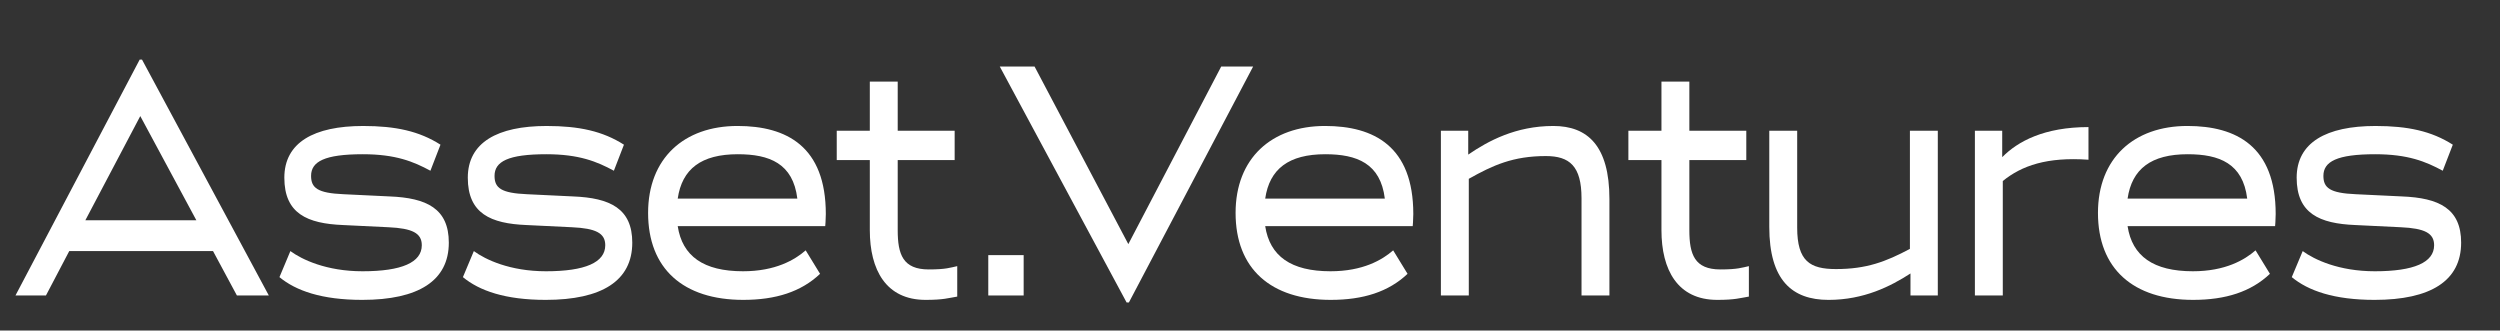 <?xml version="1.0" encoding="utf-8"?>
<!-- Generator: Adobe Illustrator 16.0.0, SVG Export Plug-In . SVG Version: 6.00 Build 0)  -->
<!DOCTYPE svg PUBLIC "-//W3C//DTD SVG 1.1//EN" "http://www.w3.org/Graphics/SVG/1.1/DTD/svg11.dtd">
<svg version="1.1" id="Layer_1" xmlns="http://www.w3.org/2000/svg" xmlns:xlink="http://www.w3.org/1999/xlink" x="0px" y="0px"
	 width="416px" height="55px" viewBox="0 0 416 55" enable-background="new 0 0 416 55" xml:space="preserve">
<rect x="0" y="0" width="416" height="55" fill="#333333" stroke="none"/>
<g>
	<path fill="#FFFFFF" d="M35.448,41.781H11.522l-3.876,7.387H2.574L23.246,9.913h0.383l21.103,39.255H39.42L35.448,41.781z
		 M14.202,36.653h18.471l-9.331-17.338L14.202,36.653z"/>
	<path fill="#FFFFFF" d="M60.282,49.9c-6.747,0-11.054-1.526-13.781-3.785l1.818-4.334c1.914,1.404,5.981,3.358,12.011,3.358
		c6.508,0,9.857-1.465,9.857-4.334c0-2.015-1.579-2.809-5.551-2.992l-7.561-0.366c-5.934-0.244-9.762-1.893-9.762-7.875
		c0-5.861,4.929-8.608,13.111-8.608c5.407,0,9.331,0.854,12.872,3.113l-1.675,4.334c-2.823-1.526-5.79-2.747-11.245-2.747
		c-6.364,0-8.613,1.221-8.613,3.602c0,2.015,1.101,2.869,5.407,3.052l7.656,0.367c6.173,0.244,9.857,2.015,9.857,7.692
		C74.685,46.726,69.613,49.9,60.282,49.9z"/>
	<path fill="#FFFFFF" d="M90.81,49.9c-6.747,0-11.054-1.526-13.781-3.785l1.818-4.334c1.914,1.404,5.981,3.358,12.011,3.358
		c6.508,0,9.857-1.465,9.857-4.334c0-2.015-1.579-2.809-5.551-2.992l-7.561-0.366c-5.934-0.244-9.762-1.893-9.762-7.875
		c0-5.861,4.929-8.608,13.111-8.608c5.407,0,9.331,0.854,12.872,3.113l-1.675,4.334c-2.823-1.526-5.79-2.747-11.245-2.747
		c-6.364,0-8.613,1.221-8.613,3.602c0,2.015,1.101,2.869,5.407,3.052l7.656,0.367c6.173,0.244,9.857,2.015,9.857,7.692
		C105.213,46.726,100.141,49.9,90.81,49.9z"/>
	<path fill="#FFFFFF" d="M112.772,37.629c0.766,5.006,4.307,7.509,10.862,7.509c5.407,0,8.613-1.893,10.432-3.48l2.393,3.907
		c-3.158,2.992-7.369,4.334-12.776,4.334c-10.001,0-15.839-5.189-15.839-14.469c0-9.097,5.981-14.469,14.882-14.469
		c8.183,0,14.69,3.418,14.69,14.652c0,0.916-0.096,2.015-0.096,2.015H112.772z M112.772,33.051h19.906
		c-0.718-5.861-4.642-7.387-9.905-7.387C116.696,25.664,113.49,28.105,112.772,33.051z"/>
	<path fill="#FFFFFF" d="M154.02,49.9c-6.604,0-9.283-5.006-9.283-11.6V26.64h-5.503v-4.884h5.503v-8.181h4.642v8.181h9.475v4.884
		h-9.475v11.661c0,4.029,0.861,6.533,5.168,6.533c2.871,0,3.589-0.305,4.737-0.549v5.067C157.8,49.595,156.986,49.9,154.02,49.9z"/>
	<path fill="#FFFFFF" d="M164.45,42.453h5.886v6.715h-5.886V42.453z"/>
	<path fill="#FFFFFF" d="M203.209,11.072h5.312l-20.672,39.256h-0.383l-21.103-39.256h5.79l15.6,29.549L203.209,11.072z"/>
	<path fill="#FFFFFF" d="M210.529,37.629c0.766,5.006,4.307,7.509,10.862,7.509c5.407,0,8.613-1.893,10.432-3.48l2.393,3.907
		c-3.158,2.992-7.369,4.334-12.776,4.334c-10.001,0-15.839-5.189-15.839-14.469c0-9.097,5.981-14.469,14.882-14.469
		c8.183,0,14.69,3.418,14.69,14.652c0,0.916-0.096,2.015-0.096,2.015H210.529z M210.529,33.051h19.906
		c-0.718-5.861-4.642-7.387-9.905-7.387C214.453,25.664,211.247,28.105,210.529,33.051z"/>
	<path fill="#FFFFFF" d="M239.766,21.756h4.546v3.968c3.302-2.259,7.896-4.762,14.164-4.762c5.694,0,9.331,3.296,9.331,12.149
		v16.056h-4.642V32.99c0-5.373-2.01-7.021-5.934-7.021c-5.455,0-8.805,1.526-12.824,3.785v19.414h-4.642V21.756z"/>
	<path fill="#FFFFFF" d="M285.749,49.9c-6.604,0-9.283-5.006-9.283-11.6V26.64h-5.503v-4.884h5.503v-8.181h4.642v8.181h9.475v4.884
		h-9.475v11.661c0,4.029,0.861,6.533,5.168,6.533c2.871,0,3.589-0.305,4.737-0.549v5.067C289.529,49.595,288.716,49.9,285.749,49.9z
		"/>
	<path fill="#FFFFFF" d="M322.45,49.168h-4.546v-3.663c-3.302,2.137-7.752,4.396-13.638,4.396c-6.077,0-9.857-3.296-9.857-12.149
		V21.756h4.642v16.117c0,5.617,2.153,6.899,6.46,6.899c5.072,0,8.278-1.221,12.298-3.358V21.756h4.642V49.168z"/>
	<path fill="#FFFFFF" d="M333.264,30.12v19.048h-4.642V21.756h4.546v4.396c2.584-2.625,6.986-5.006,14.355-5.006v5.433
		C340.633,26.091,336.422,27.556,333.264,30.12z"/>
	<path fill="#FFFFFF" d="M354.029,37.629c0.766,5.006,4.307,7.509,10.862,7.509c5.407,0,8.613-1.893,10.432-3.48l2.393,3.907
		c-3.158,2.992-7.369,4.334-12.776,4.334c-10.001,0-15.839-5.189-15.839-14.469c0-9.097,5.981-14.469,14.882-14.469
		c8.183,0,14.69,3.418,14.69,14.652c0,0.916-0.096,2.015-0.096,2.015H354.029z M354.029,33.051h19.906
		c-0.718-5.861-4.642-7.387-9.905-7.387C357.953,25.664,354.747,28.105,354.029,33.051z"/>
	<path fill="#FFFFFF" d="M395.133,49.9c-6.747,0-11.054-1.526-13.781-3.785l1.818-4.334c1.914,1.404,5.981,3.358,12.011,3.358
		c6.508,0,9.857-1.465,9.857-4.334c0-2.015-1.579-2.809-5.551-2.992l-7.561-0.366c-5.934-0.244-9.762-1.893-9.762-7.875
		c0-5.861,4.929-8.608,13.111-8.608c5.407,0,9.331,0.854,12.872,3.113l-1.675,4.334c-2.823-1.526-5.79-2.747-11.245-2.747
		c-6.364,0-8.613,1.221-8.613,3.602c0,2.015,1.101,2.869,5.407,3.052l7.656,0.367c6.173,0.244,9.857,2.015,9.857,7.692
		C409.536,46.726,404.464,49.9,395.133,49.9z"/>
</g>
</svg>
